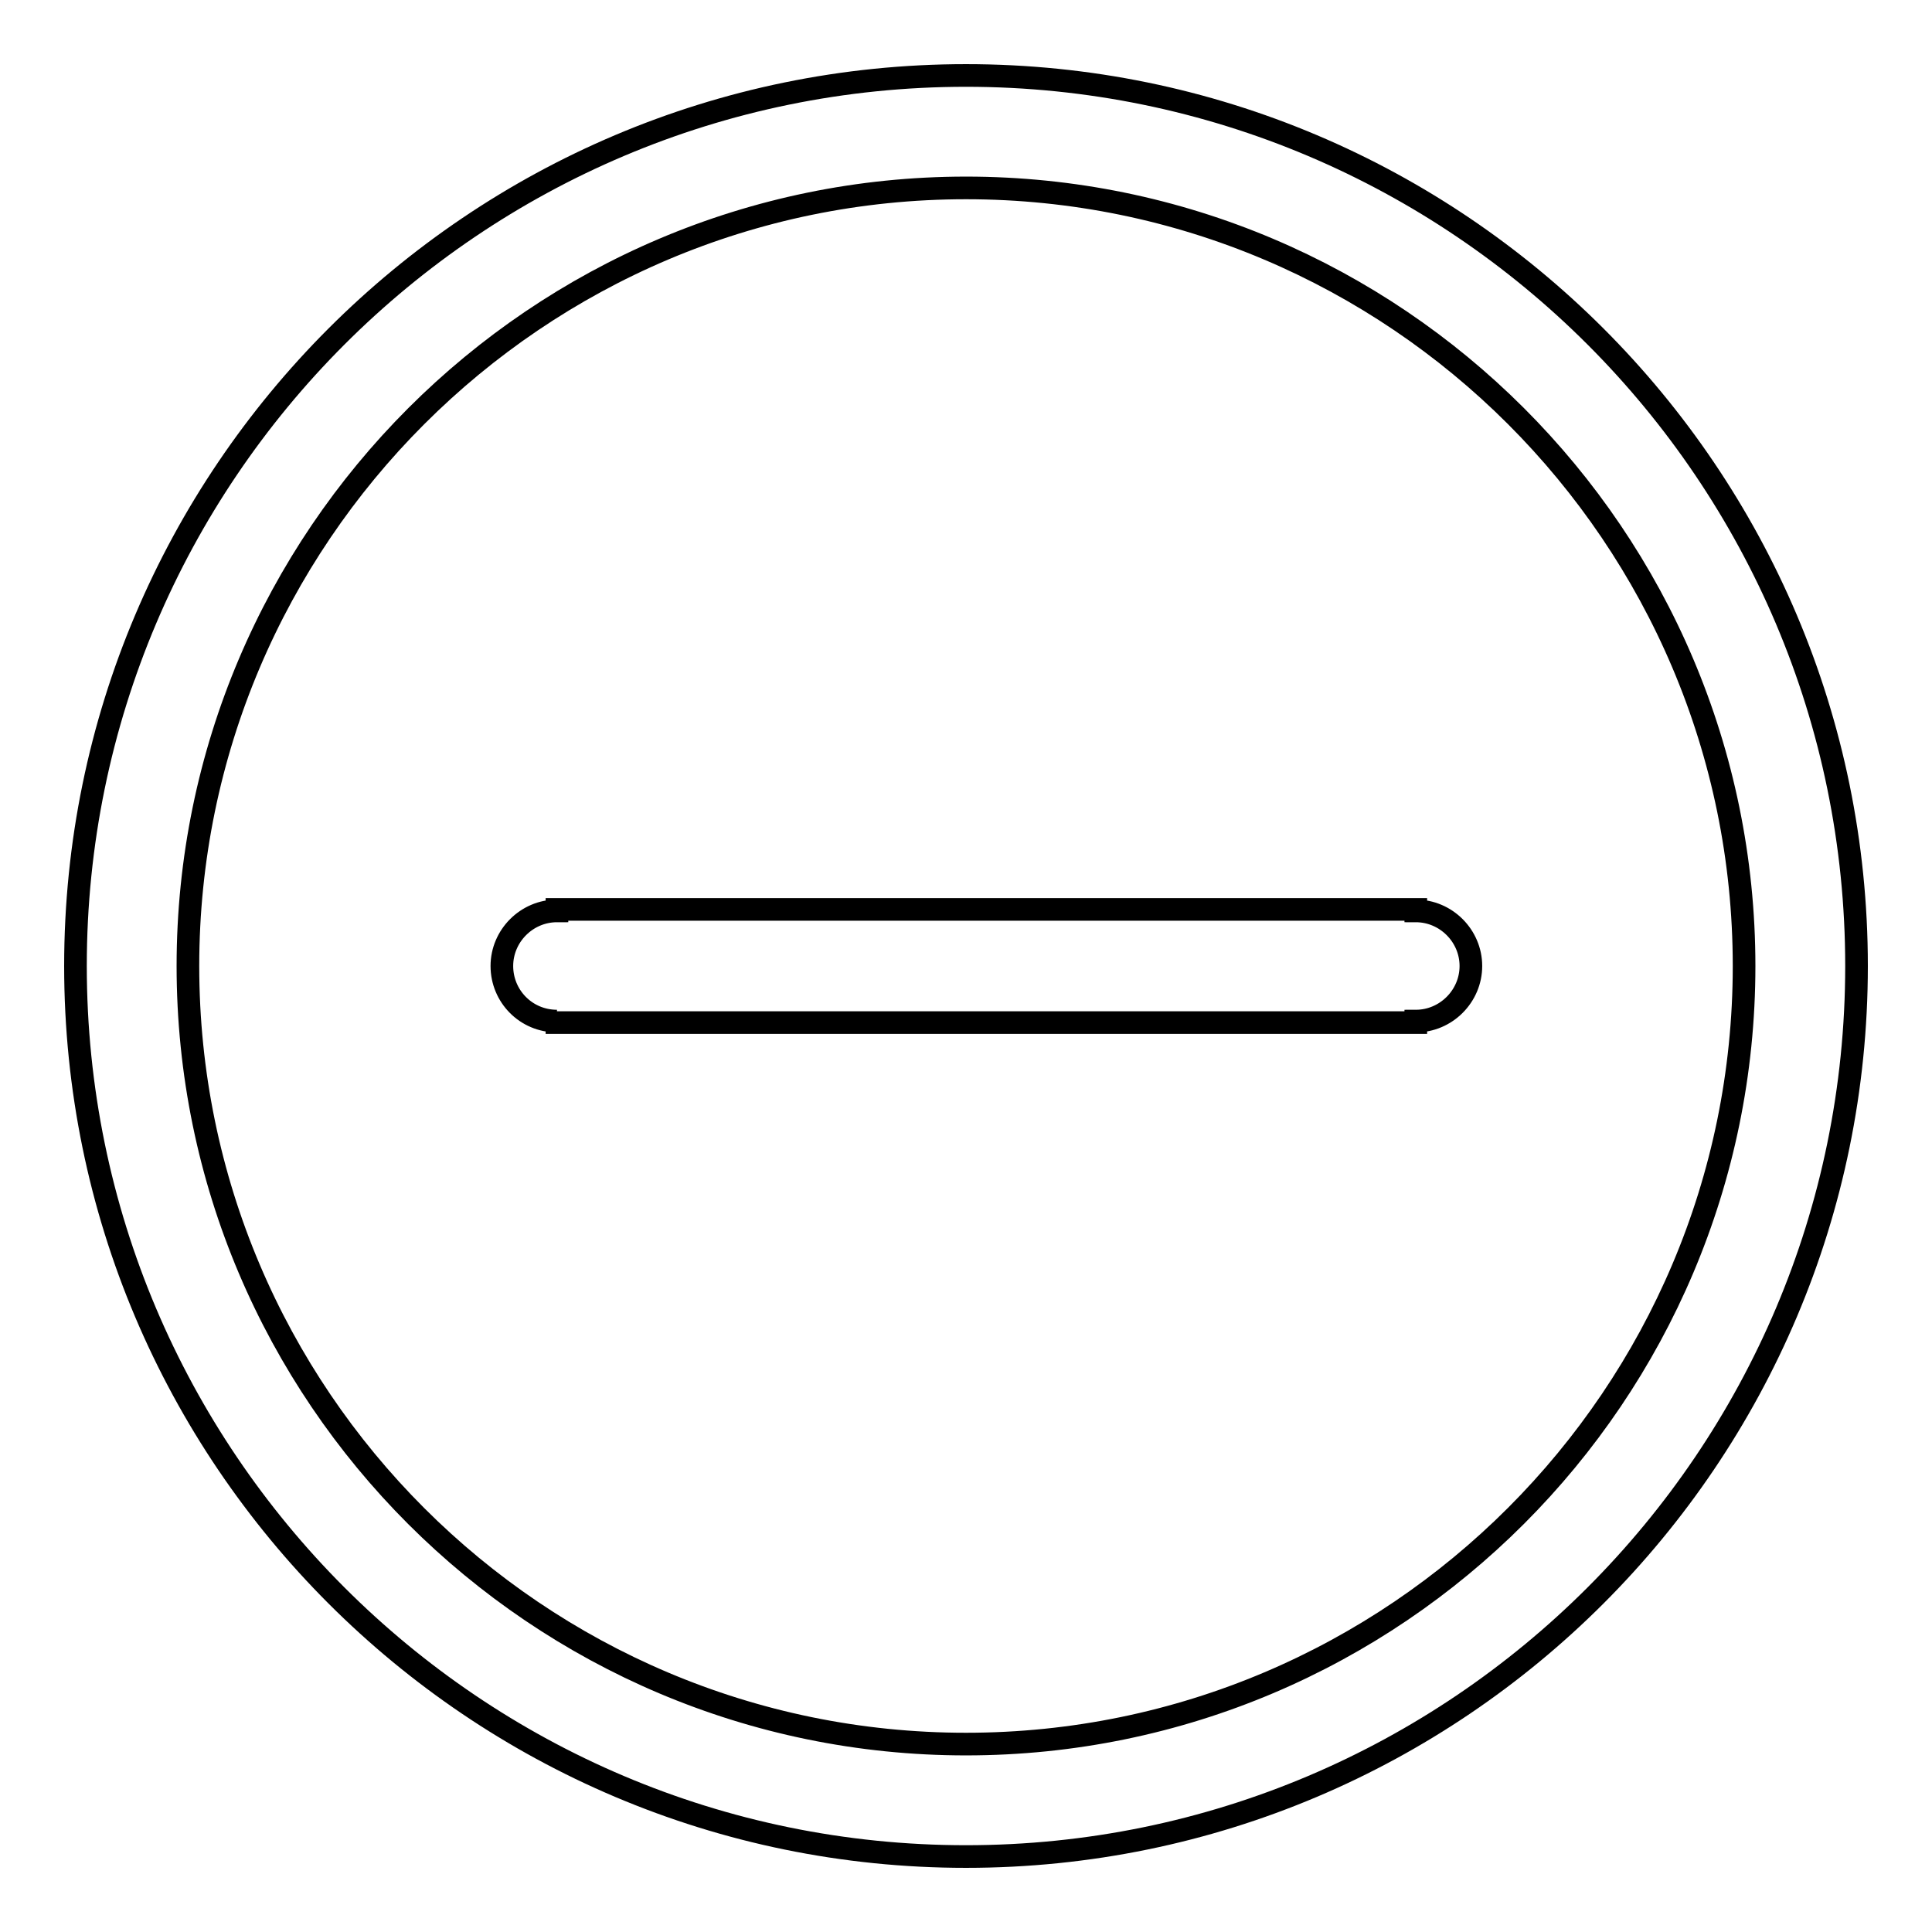 <?xml version="1.0" encoding="utf-8"?>
<!-- Svg Vector Icons : http://www.onlinewebfonts.com/icon -->
<!DOCTYPE svg PUBLIC "-//W3C//DTD SVG 1.1//EN" "http://www.w3.org/Graphics/SVG/1.1/DTD/svg11.dtd">
<svg version="1.1" xmlns="http://www.w3.org/2000/svg" xmlns:xlink="http://www.w3.org/1999/xlink" x="0px" y="0px" viewBox="0 0 256 256" enable-background="new 0 0 256 256" xml:space="preserve">
<g> <path stroke-width="3" fill-opacity="0" stroke="#000000"  d="M73.8,135.3v0.2h113.8v-0.2c4,0,7.3-3.3,7.3-7.3c0-4-3.3-7.3-7.3-7.3v-0.2H73.8v0.2c-4,0-7.3,3.3-7.3,7.3 C66.5,132,69.7,135.3,73.8,135.3 M128,24.9c56.8,0,103.1,46.2,103.1,103.1c0,56.8-46.2,103.1-103.1,103.1 c-56.8,0-103.1-46.2-103.1-103.1C24.9,71.2,71.2,24.9,128,24.9 M128,246c65.1,0,118-52.9,118-118c0-65.1-52.9-118-118-118 C62.9,10,10,62.9,10,128C10,193.1,62.9,246,128,246"/></g>
</svg>